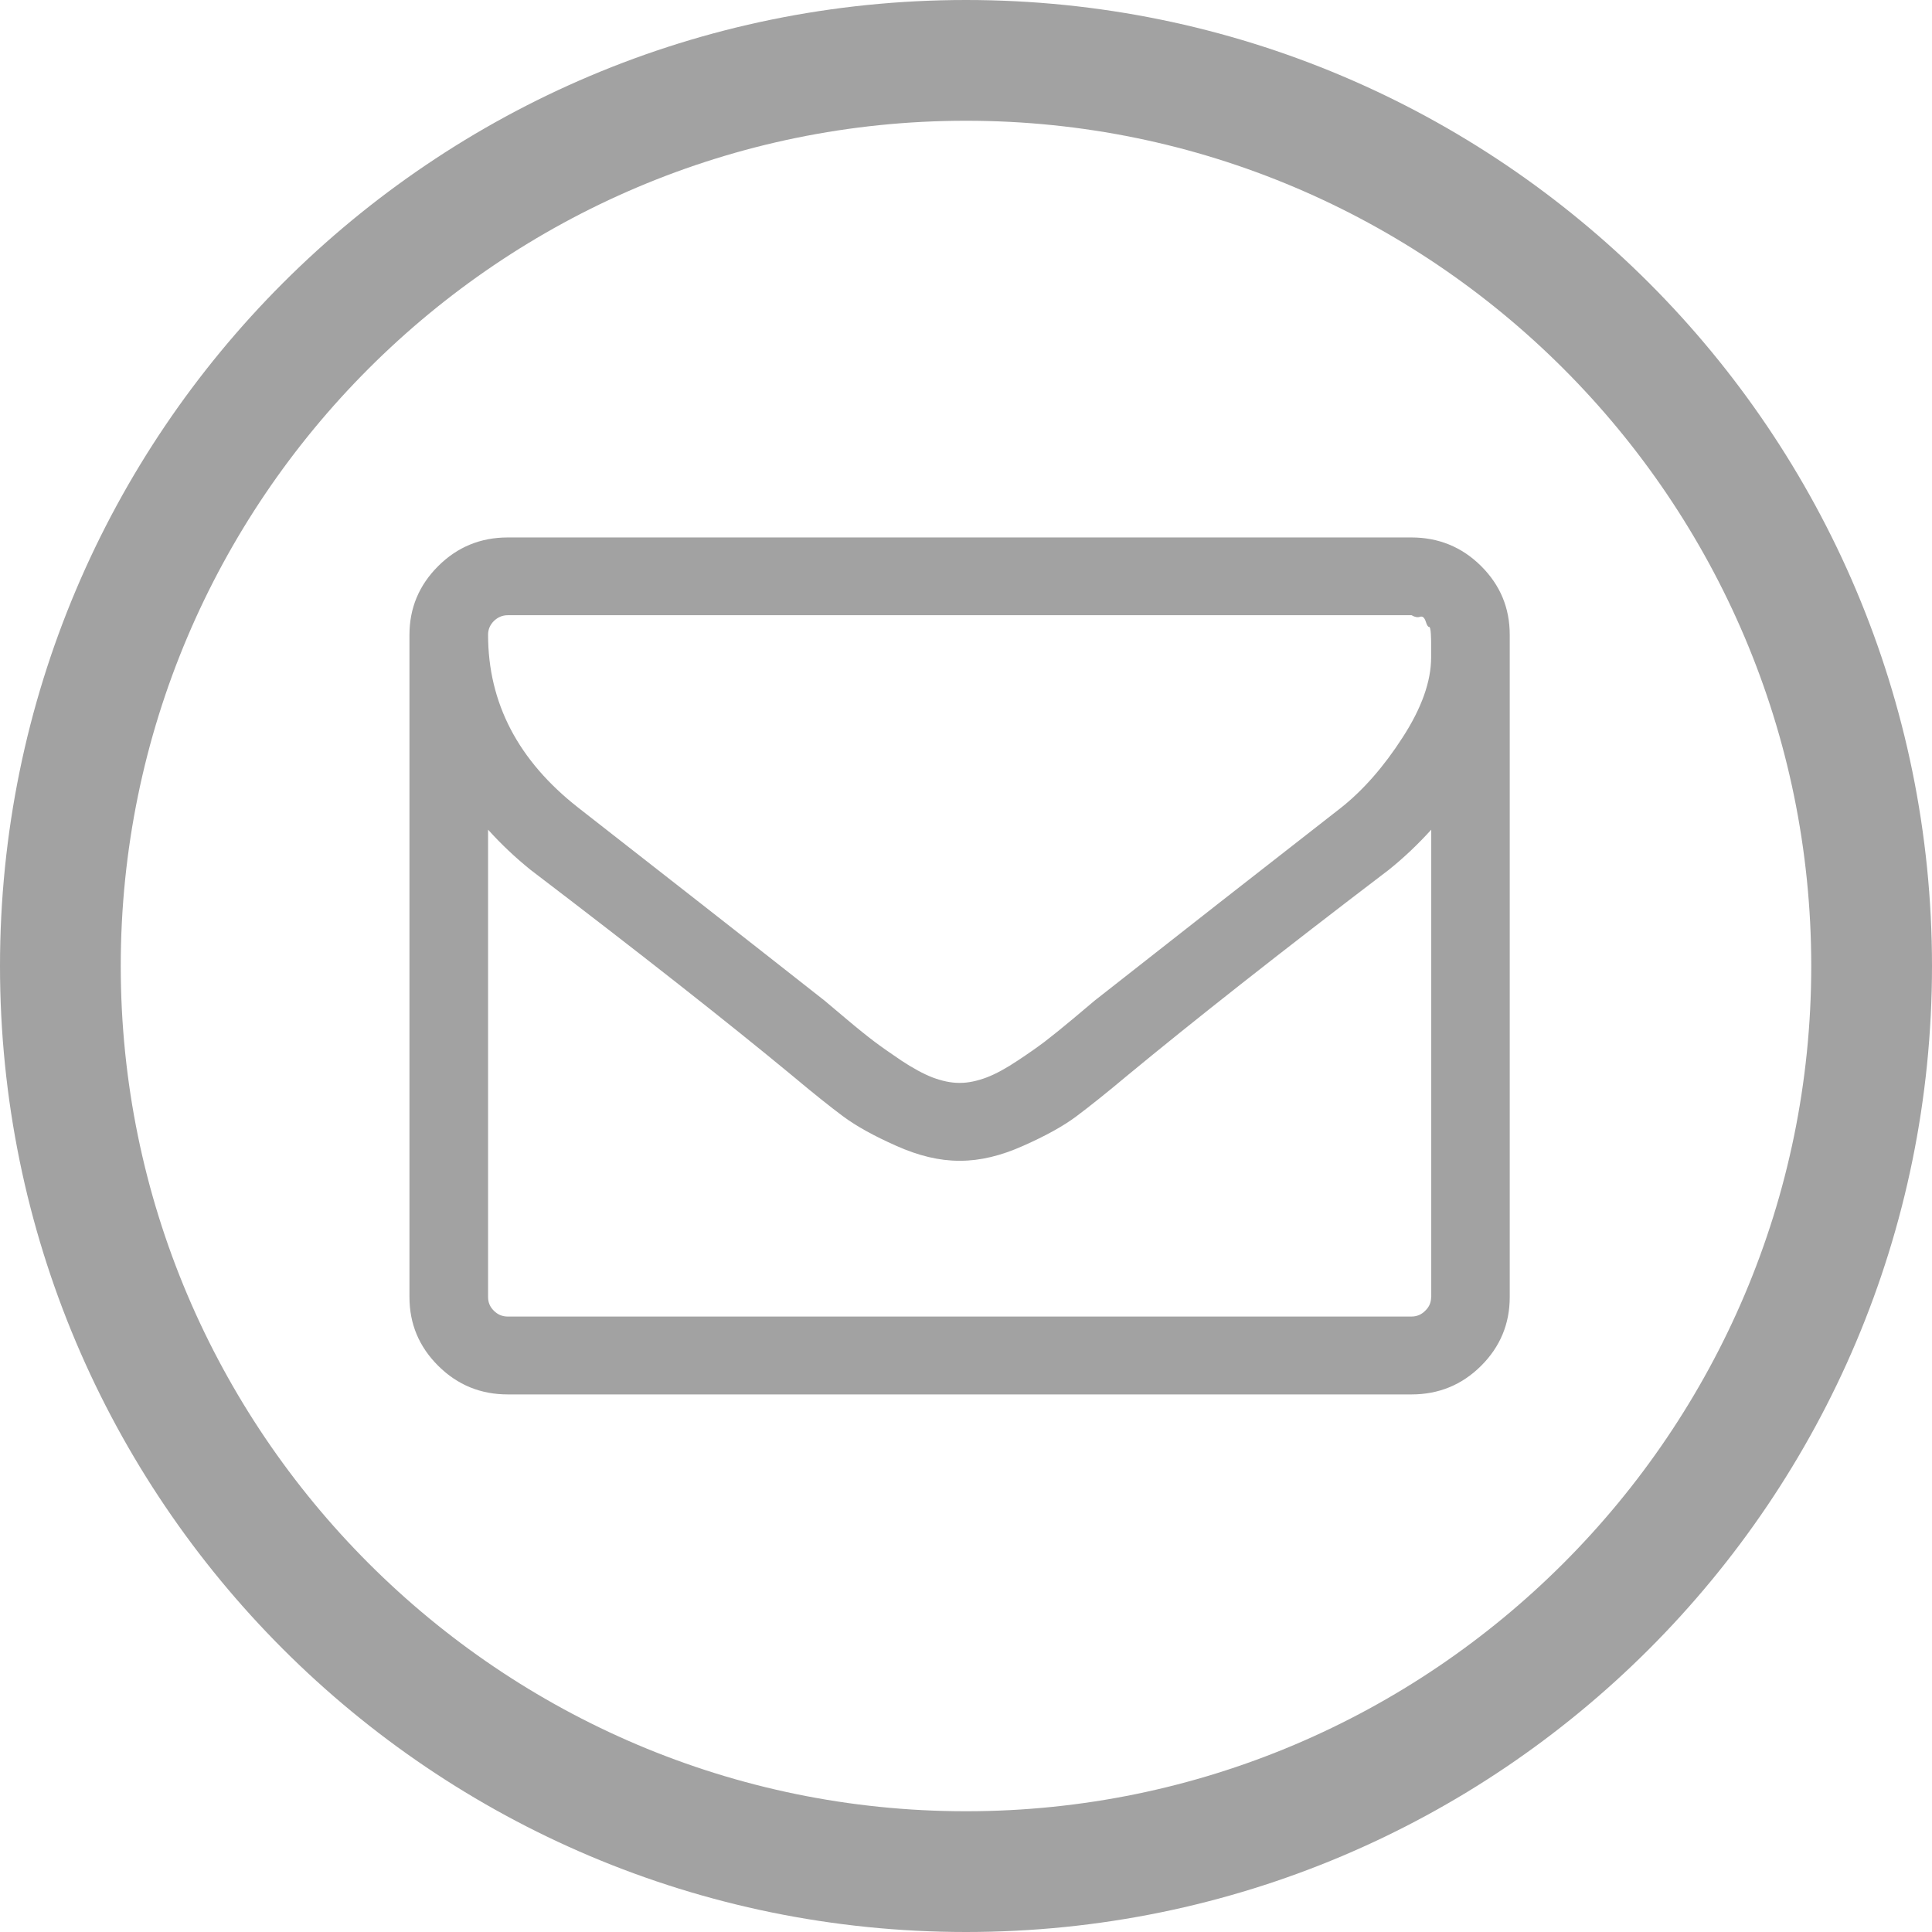 <?xml version="1.0" encoding="utf-8"?>
<!-- Generator: Adobe Illustrator 16.0.0, SVG Export Plug-In . SVG Version: 6.00 Build 0)  -->
<!DOCTYPE svg PUBLIC "-//W3C//DTD SVG 1.1//EN" "http://www.w3.org/Graphics/SVG/1.1/DTD/svg11.dtd">
<svg version="1.1" id="Layer_1" xmlns="http://www.w3.org/2000/svg" xmlns:xlink="http://www.w3.org/1999/xlink" x="0px" y="0px"
	 width="16px" height="16px" viewBox="0 0 16 16" enable-background="new 0 0 16 16" xml:space="preserve">
<g>
	<g>
		<path fill="#A2A2A2" d="M8,0C3.582,0,0,3.583,0,8c0,4.418,3.582,8,8,8c4.419,0,8-3.582,8-8C16,3.583,12.419,0,8,0z M8,15
			c-3.859,0-7-3.142-7-7c0-3.86,3.141-7,7-7s7,3.14,7,7C15,11.858,11.859,15,8,15z M11.689,4.451H4.205
			c-0.224,0-0.416,0.078-0.575,0.236s-0.239,0.348-0.239,0.57v5.485c0,0.223,0.08,0.412,0.239,0.57s0.351,0.236,0.575,0.236h7.485
			c0.223,0,0.416-0.078,0.575-0.236s0.238-0.349,0.238-0.57V5.257c0-0.223-0.079-0.412-0.238-0.57S11.912,4.451,11.689,4.451z
			 M11.852,10.742c0,0.044-0.016,0.082-0.049,0.113c-0.031,0.032-0.07,0.048-0.113,0.048H4.204c-0.044,0-0.082-0.016-0.114-0.048
			c-0.032-0.031-0.048-0.069-0.048-0.113V6.871c0.108,0.12,0.226,0.231,0.351,0.332c0.908,0.692,1.631,1.261,2.167,1.704
			c0.173,0.145,0.313,0.257,0.422,0.338s0.255,0.162,0.44,0.244c0.185,0.083,0.358,0.124,0.521,0.124h0.01
			c0.163,0,0.336-0.041,0.521-0.124c0.185-0.082,0.332-0.163,0.44-0.244s0.249-0.193,0.422-0.338
			c0.536-0.443,1.257-1.012,2.166-1.704c0.126-0.101,0.242-0.212,0.351-0.332V10.742z M11.852,5.444
			c0,0.198-0.078,0.419-0.236,0.663c-0.157,0.244-0.328,0.438-0.511,0.583C10.45,7.2,9.771,7.732,9.065,8.287
			C9.045,8.304,8.986,8.354,8.888,8.436C8.789,8.519,8.711,8.581,8.654,8.625C8.596,8.669,8.521,8.722,8.427,8.784
			C8.334,8.846,8.249,8.893,8.171,8.923C8.093,8.952,8.02,8.968,7.952,8.968h-0.01c-0.068,0-0.141-0.016-0.219-0.045
			C7.646,8.893,7.56,8.846,7.466,8.784C7.374,8.722,7.298,8.669,7.24,8.625S7.104,8.519,7.006,8.436
			C6.908,8.354,6.849,8.304,6.829,8.287C6.124,7.732,5.443,7.2,4.789,6.689C4.291,6.299,4.042,5.822,4.042,5.256
			c0-0.043,0.016-0.081,0.048-0.113c0.032-0.031,0.07-0.048,0.115-0.048h7.485c0.027,0.016,0.051,0.02,0.07,0.013
			c0.021-0.007,0.036,0.006,0.047,0.038c0.01,0.032,0.02,0.047,0.027,0.045c0.008-0.001,0.014,0.02,0.016,0.063
			s0.002,0.065,0.002,0.065V5.444z"/>
	</g>
</g>
</svg>

